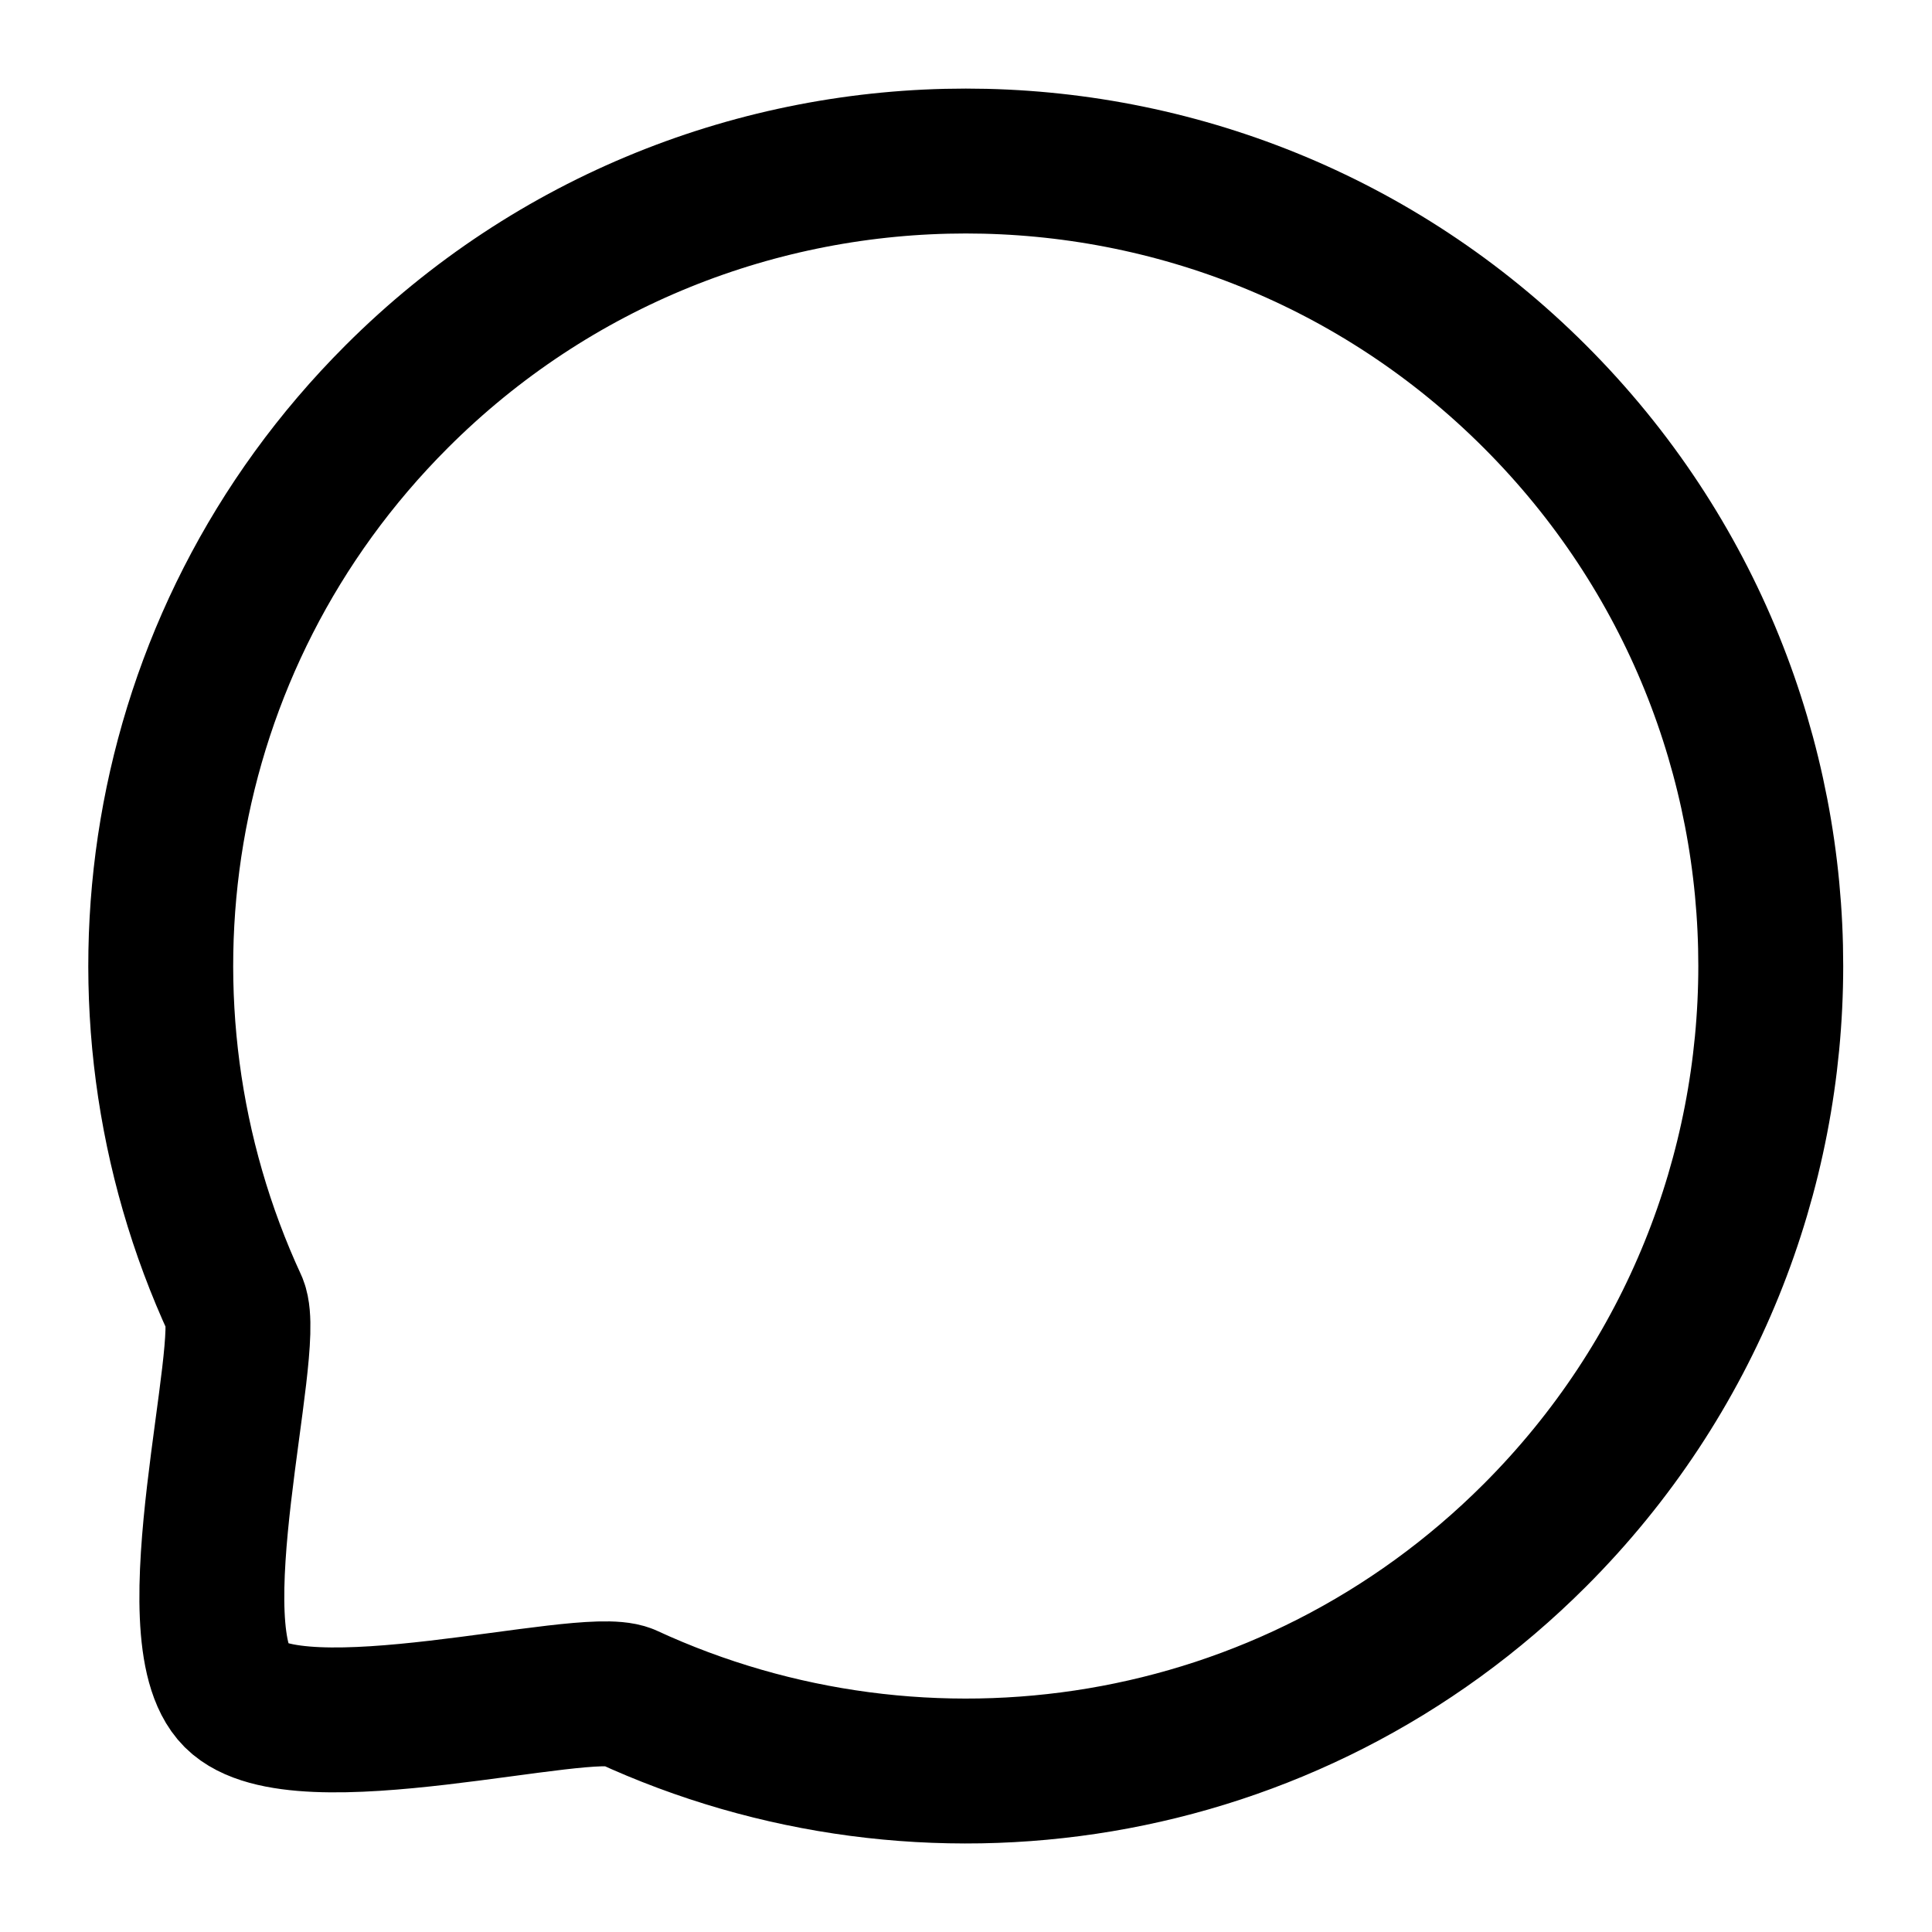 <svg width="20" height="20" viewBox="0 0 20 20" fill="none" xmlns="http://www.w3.org/2000/svg">
<path fill-rule="evenodd" clip-rule="evenodd" d="M15.89 15.892C13.344 18.439 9.572 18.989 6.486 17.562C6.03 17.378 3.082 18.195 2.442 17.556C1.802 16.916 2.619 13.967 2.436 13.511C1.008 10.425 1.559 6.652 4.106 4.106C7.357 0.854 12.639 0.854 15.89 4.106C19.148 7.363 19.141 12.64 15.89 15.892Z" stroke="black" stroke-width="1.5" stroke-linecap="round" stroke-linejoin="round"/>
</svg>
